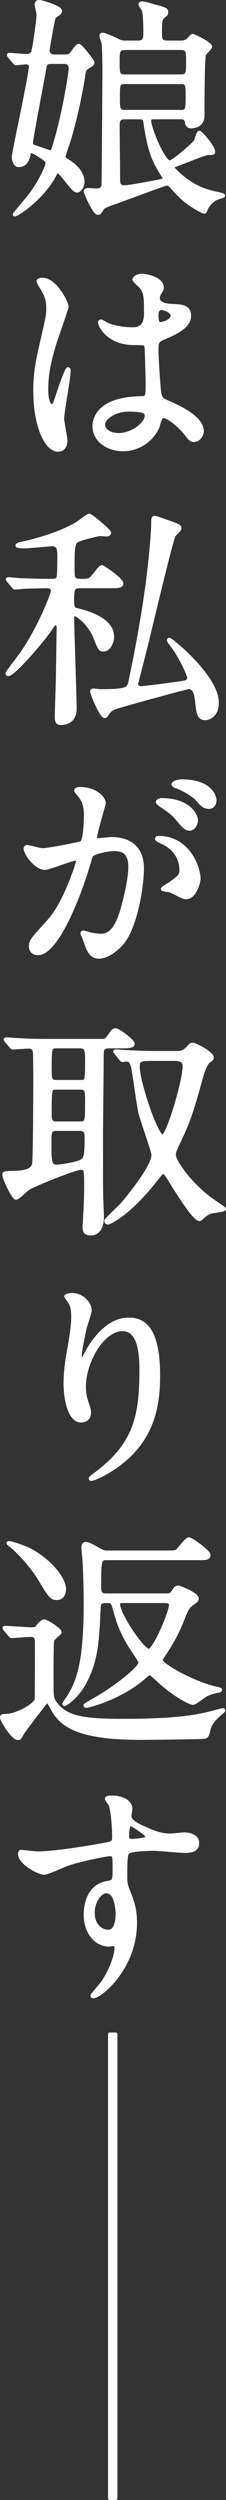<?xml version="1.0" encoding="UTF-8"?><svg id="a" xmlns="http://www.w3.org/2000/svg" viewBox="0 0 42.625 470.136"><rect x="0" y="0" width="42.625" height="470.136" fill="#333333" stroke="none"/><defs><style>.b{fill:#fff;stroke:#fff;stroke-linecap:round;stroke-linejoin:round;stroke-width:.636px;}</style></defs><path class="b" d="M12.222,10.565c.916,0,1.09-.218,1.482-.785,.828-1.09,.916-1.221,1.177-1.221,.349,0,2.616,2.921,2.616,3.183s-.087,.349-.785,.785c-.61,.392-.785,.523-.916,1.395-.392,2.921-1.526,8.284-2.616,11.947-.174,.523-1.134,3.401-1.134,3.532,0,.087,0,.436,.392,.654,2.791,1.57,3.183,3.314,3.183,4.142,0,.872-.567,1.7-1.134,1.7-.785,0-2.921-3.619-3.575-3.619-.305,0-.392,.262-.48,.392-2.311,4.709-7.718,8.11-7.718,7.674,0-.087,2.355-2.878,2.791-3.401,2.049-2.66,3.401-5.668,3.401-6.235,0-.349,0-.48-1.09-1.221-.698-.48-1.657-1.003-1.919-1.003-.131,0-.349,.044-.392,.305-.349,1.919-1.09,2.311-2.049,2.311-.61,0-.916-1.003-.916-1.613,0-.741,3.227-15.435,3.227-17.049,0-.262-.262-.654-.785-.654-.262,0-1.788,.174-1.962,.174-.131,0-.218-.131-.392-.305l-.828-1.003c-.131-.174-.174-.218-.174-.305s.087-.087,.131-.087c.48,0,2.791,.218,3.314,.218,.174,0,.959-.044,1.177-.828,.218-.828,.959-5.799,.959-6.846,0-.305-.349-1.657-.349-1.962,0-.436,.262-.523,.567-.523,.392,0,3.968,1.046,3.968,1.744,0,.262-.218,.436-.305,.523-.61,.392-.785,.48-.916,.785-.218,.436-1.134,5.974-1.134,6.104,0,.218,.044,1.09,1.221,1.09h1.962Zm-2.485,1.134c-1.134,0-1.177,.392-1.352,1.308-.262,1.613-2.485,13.124-2.485,13.822,0,.567,.262,.654,1.046,.916,.349,.087,2.398,.828,2.485,.828,.392,0,.523-.305,.61-.61,1.788-5.363,3.227-14.04,3.227-15.13s-.872-1.134-1.264-1.134h-2.267Zm19.141,10.421c-.61,0-.698,.392-.698,.48,0,1.613,2.703,7.892,3.837,7.892,.61,0,4.36-3.227,4.883-3.968,.131-.218,.436-1.613,.698-1.613s2.66,2.66,2.66,3.619c0,.305-.087,.305-1.046,.305-.567,0-5.319,1.962-6.322,2.311-.131,.044-.262,.087-.262,.349,0,.087,.044,.218,.131,.305,3.227,3.401,6.148,4.142,8.11,4.578,.087,0,1.264,.262,1.264,.392,0,.087-.087,.131-1.046,.436-.48,.174-1.352,.567-2.093,1.875-.087,.131-.305,.785-.436,.785-.262,0-1.57-.698-2.573-1.395-1.264-.828-2.137-1.657-3.663-3.401-.305-.349-.48-.48-.916-.48-.305,0-7.412,2.66-8.851,3.183-3.096,1.09-3.096,1.134-3.357,1.613-.305,.48-.392,.698-.741,.698-.698,0-2.355-3.881-2.355-4.099,0-.305,.48-.305,.698-.305,.174,0,1.046,.087,1.221,.087,.567,0,1.264,0,1.439-.916,.044-.305,.174-19.97,.174-21.016,0-1.264,0-4.622-.174-5.712-.044-.218-.392-1.177-.392-1.395s.131-.262,.262-.262c.436,0,2.311,.828,2.791,1.09,.698,.392,1.264,.392,1.657,.392h2.311c1.264,0,1.264-.785,1.264-2.049,0-.741-.044-3.314-.262-3.924-.044-.174-.654-.959-.654-1.177s.262-.218,.392-.218c.349,0,1.57,.349,2.006,.48,2.311,.61,2.573,.698,2.573,1.264,0,.262-.131,.436-.262,.523-.916,.698-.916,1.003-.916,3.488,0,.828,0,1.613,1.308,1.613h2.573c.523,0,.959-.131,1.308-.392,.131-.131,.741-.872,.959-.872,.044,0,3.314,1.439,3.314,2.137,0,.262-1.134,1.177-1.177,1.482-.262,1.134-.262,9.505-.262,11.511,0,1.352-1.003,2.006-2.267,2.006-.131,0-.698-.044-.785-.785-.087-.916-.741-.916-1.046-.916h-5.276Zm5.232-7.805c1.308,0,1.308-.654,1.308-2.616,0-2.006,0-2.616-1.308-2.616h-10.552c-1.308,0-1.308,.654-1.308,2.616,0,2.006,0,2.616,1.308,2.616h10.552Zm-10.595,7.805c-1.264,0-1.264,.872-1.264,1.395,0,1.613,.087,8.851,.087,10.334,0,.436,0,1.308,1.09,1.308,.872,0,3.663-.523,6.846-1.134,.349-.087,.741-.174,.741-.567,0-.044-.087-.131-.523-.828-1.875-2.965-2.442-5.014-3.183-9.941-.044-.305-.392-.567-.916-.567h-2.878Zm10.552-1.134c1.264,0,1.264-.523,1.264-2.878,0-2.093,0-2.616-1.264-2.616h-10.508c-1.264,0-1.264,.523-1.264,2.703,0,2.224,0,2.791,1.264,2.791h10.508Z"/><path class="b" d="M12.396,82.844c0,.959-.436,1.788-1.439,1.788-2.18,0-4.36-4.36-4.36-11.119,0-2.573,.218-4.665,1.134-8.546,1.221-5.363,1.308-5.581,1.308-6.933,0-1.482-.218-2.224-1.003-3.619-.131-.262-.828-1.264-.828-1.526s.523-.349,.785-.349c2.442,0,4.622,4.36,4.622,5.145,0,.349-1.919,5.712-2.267,6.802-.872,2.878-1.57,5.581-1.57,8.764,0,.262,0,3.052,1.046,3.052,.392,0,.436-.174,1.221-2.573,.174-.567,1.482-4.36,1.788-4.36,.174,0,.174,.305,.174,.392,0,1.395-1.221,7.674-1.221,8.938,0,.654,.61,3.532,.61,4.142Zm17.31-2.442c-1.134,2.398-3.575,4.142-6.497,4.142s-5.45-1.788-5.45-4.36c0-.61,0-5.232,8.938-5.363,1.09,0,1.09-.305,1.09-3.009,0-.262-.131-4.883-.174-6.104,0-.262-.044-.785-.349-1.046-.087-.087-1.788-.087-2.006-.087-4.927,0-6.453-3.445-6.453-3.881,0-.131,.044-.305,.218-.305s1.003,.523,1.177,.61c1.221,.523,3.009,.872,4.883,.872q2.398,0,2.398-2.878c0-2.747,0-3.968-.828-4.971-.174-.218-1.352-1.177-1.352-1.482,0-.262,.567-.741,1.482-.741,.872,0,3.793,.61,3.793,2.267,0,.305-.044,.392-.48,1.09-.131,.218-.262,.567-.262,.916,0,1.308,2.267,1.395,2.529,1.395,1.919,.087,3.357,.131,3.357,1.962,0,2.049-2.921,3.314-4.535,4.011s-1.613,.741-1.613,2.616c0,.959,.305,5.886,.436,7.064,.174,1.613,.305,1.919,1.395,2.398,2.137,.916,6.715,2.965,6.715,5.538,0,.785-.61,1.744-1.57,1.744-.523,0-.654-.174-1.7-1.482-1.264-1.526-3.532-3.357-4.317-2.965-.305,.131-.698,1.744-.828,2.049Zm-10.203-.567c0,1.177,1.352,1.919,2.878,1.919,2.573,0,5.232-2.093,5.232-3.575,0-.741-.61-1.09-3.401-1.09-2.485,0-4.709,1.482-4.709,2.747Zm10.072-20.624c0,1.657,.349,1.657,.654,1.657,.61,0,2.267-.523,2.267-1.526,0-.785-1.439-1.352-2.049-1.352-.131,0-.349,.044-.523,.174s-.349,.48-.349,1.046Z"/><path class="b" d="M15.186,110.305c-1.439,0-1.526,.349-1.526,2.921,0,1.134,.392,1.352,.828,1.439,1.57,.392,6.715,1.657,6.715,5.058,0,1.003-.61,2.485-1.7,2.485-.654,0-.741-.218-1.57-2.311-1.003-2.573-3.314-4.317-3.793-4.317-.349,0-.48,.305-.48,.61,0,1.308,.48,15.13,.48,17.049,0,2.18-1.395,2.791-2.703,2.791-.698,0-.785-.523-.785-1.221,0-1.134,.218-6.758,.218-8.023,.044-3.139,.131-8.502,.131-8.72,0-.305,0-.785-.48-.785-.305,0-.392,.131-1.177,1.264-1.177,1.744-6.715,8.284-7.805,8.284-.131,0-.174-.087-.174-.218,0-.174,2.442-3.314,2.747-3.75,3.75-5.538,5.799-11.337,5.799-11.642,0-.698-.48-.916-.959-.916-1.046,0-2.529,.044-4.273,.087-.218,0-1.7,.174-1.831,.174-.174,0-.262-.131-.392-.305l-.828-1.003c-.174-.218-.218-.218-.218-.305s.131-.087,.174-.087c.262,0,1.657,.131,1.962,.174,1.613,.044,3.619,.131,5.232,.131h.959c.828,0,1.046-.131,1.221-.523,.174-.262,.174-3.706,.174-4.186,0-1.352-.218-2.049-1.352-2.049-.218,0-4.317,.392-5.145,.392-.305,0-1.395,0-1.395-.218,0-.174,.436-.262,.48-.305,3.706-.785,7.63-2.006,10.683-3.75,.392-.218,2.137-1.613,2.398-1.613,.436,0,3.837,2.921,3.837,3.27,0,.262-.305,.392-.61,.392-.087,0-1.003-.087-1.221-.087-.174,0-3.75,.785-4.447,1.308-.61,.436-.61,2.355-.61,4.404,0,2.267,0,2.485,.48,2.791,.262,.174,.654,.174,1.526,.174,1.177,0,1.352-.218,2.267-1.352,.61-.785,.959-1.221,1.221-1.221,.174,0,3.706,2.355,3.706,3.139,0,.567-.872,.567-2.311,.567h-5.45Zm2.137,19.708c0-.174,.131-.218,.262-.218,.218,0,1.221,.131,1.439,.131,3.488,0,4.622-.262,4.971-.61,.349-.305,.48-.698,.523-1.003,1.439-6.758,2.965-15.261,3.663-21.801,.174-1.395,.654-6.279,.654-8.066,0-.872,0-1.134,.392-1.134,.174,0,3.052,1.046,3.445,1.177,1.09,.436,1.221,.48,1.221,.916,0,.262-1.003,1.09-1.09,1.308-.48,.828-4.229,16.525-4.927,19.403-.174,.828-2.137,8.328-2.137,8.502,0,.436,.392,.741,.828,.741,.61,0,7.02-.828,8.154-1.046,.262-.044,.916-.174,.916-.872,0-.349-1.264-3.488-3.227-6.104-.523-.698-.61-.785-.61-.916,0-.087,.044-.174,.131-.174,.218,0,2.137,1.657,2.791,2.267,2.791,2.616,6.235,6.54,6.235,9.636,0,2.355-1.57,2.965-2.224,2.965-1.308,0-1.395-1.134-1.613-3.183-.131-1.264-.392-2.66-1.526-2.66-.392,0-13.299,3.532-13.996,3.837-.828,.349-1.003,.654-1.439,1.264-.087,.174-.218,.349-.436,.349-.61,0-2.398-4.186-2.398-4.709Z"/><path class="b" d="M4.765,159.563c0-.174,.174-.349,.392-.349,.131,0,2.398,.61,2.878,.61,1.264,0,7.238-1.264,7.325-1.308,.741-.523,.785-4.927,.785-5.145,0-1.134-.087-2.442-1.09-3.706-.654-.785-.741-.872-.741-1.003,0-.305,.523-.349,.698-.349,2.921,0,4.622,1.657,4.622,2.791,0,.044-1.657,5.625-1.657,6.453,0,.262,.174,.392,.48,.392,.218,0,2.224-.218,2.573-.218,3.27,0,5.799,1.57,5.799,5.581,0,3.445-1.221,10.944-3.75,13.996-1.221,1.439-2.965,2.66-4.447,2.66-1.613,0-2.049-1.526-2.573-3.009-.087-.305-.567-1.308-.567-1.439s.087-.218,.218-.218c.174,0,.959,.262,1.09,.305,.916,.218,1.788,.305,2.224,.305,1.264,0,2.878-.61,4.142-5.319,.48-1.744,1.352-5.276,1.352-7.587,0-3.052-1.744-3.27-3.009-3.27-1.395,0-3.881,.654-4.186,1.046-.174,.218-.218,.392-.654,1.875-1.744,5.93-5.974,16.656-9.505,16.656-.959,0-1.395-.61-1.395-1.395,0-.916,.305-1.264,2.921-4.142,1.177-1.308,3.009-3.314,5.363-9.854,.174-.436,.61-1.744,.61-2.049,0-.131-.044-.349-.305-.349-.959,0-5.014,1.744-5.886,1.744-1.7,0-3.706-2.747-3.706-3.706Zm30.26,9.244c-.48,0-2.485-1.134-2.965-1.308-.305-.087-1.395-.131-1.395-.305,0-.262,1.439-1.003,1.7-1.221,1.613-1.221,1.788-1.352,1.788-2.529,0-.741-.305-3.575-3.532-5.014-.349-.174-1.046-.48-1.046-.654,0-.262,.174-.262,.305-.262,5.581,0,7.587,5.494,7.63,7.718,0,.523-.654,3.575-2.485,3.575Zm2.006-14.607c0,.741-.523,1.7-1.264,1.7-.61,0-.959-.262-2.311-1.875-.872-1.046-1.308-1.352-3.096-2.573-.218-.131-.654-.48-.654-.654,0-.131,.349-.392,.741-.392,5.581,0,6.584,3.27,6.584,3.793Zm3.488-3.663c0,.523-.349,1.264-1.09,1.264-.959,0-1.439-.567-2.311-1.57-.698-.741-2.442-1.788-3.881-2.311-.436-.131-.567-.305-.567-.436,0-.349,1.046-.61,1.57-.61,5.407,0,6.279,2.834,6.279,3.663Z"/><path class="b" d="M1.19,195.783c-.087-.131-.174-.218-.174-.305,0-.044,.087-.087,.174-.087,.305,0,1.613,.131,1.919,.131,2.137,.131,3.924,.174,5.974,.174h10.072c.654,0,.785,0,1.482-.916,.698-1.003,.785-1.09,1.177-1.09,.567,0,3.27,2.093,3.27,2.573,0,.567-.916,.567-2.311,.567h-2.224c-1.177,0-1.308,.61-1.308,1.439,0,2.485-.131,13.473-.131,15.697,0,8.546,0,9.462,.044,11.162,0,.567,.131,3.139,.131,3.663,0,.567,0,3.227-2.224,3.227-1.177,0-1.177-.828-1.177-1.352,0-.349,.131-1.875,.131-2.18,.087-1.57,.174-3.183,.174-5.276,0-3.183,0-3.532-1.003-3.532-.916,0-8.459,2.965-9.898,3.837-.392,.262-1.875,1.788-2.267,1.788-.523,0-2.267-3.706-2.267-4.404,0-.349,.174-.349,1.744-.392,3.27-.044,3.706-.916,3.881-1.657,.174-.872,.218-14.563,.218-16.22,0-1.003-.044-4.099-.044-4.404-.044-.436,0-1.352-1.177-1.352-.392,0-2.616,.174-2.921,.174-.174,0-.262-.087-.392-.262l-.872-1.003Zm9.418,16.569c-1.221,0-1.221,.698-1.221,2.267,0,4.055,0,4.709,1.439,4.709,.567,0,3.445-.436,4.404-.916,.828-.392,1.046-.828,1.046-4.317,0-1.046-.044-1.744-1.308-1.744h-4.36Zm.131-15.522c-1.308,0-1.308,.218-1.308,4.186,0,1.831,0,2.398,1.221,2.398h4.535c1.177,0,1.177-.174,1.177-4.055,0-2.006-.131-2.529-1.352-2.529h-4.273Zm4.229,14.389c1.395,0,1.395-.218,1.395-4.011,0-2.049,0-2.616-1.177-2.616h-4.491c-1.264,0-1.264,.087-1.264,5.058,0,1.352,.48,1.57,1.177,1.57h4.36Zm6.933-13.168c-.174-.218-.218-.218-.218-.305s.087-.087,.174-.087c.305,0,1.657,.131,1.919,.131,3.575,.174,4.753,.174,5.974,.174h3.619c.567,0,1.352,0,2.267-1.134,.305-.349,.436-.436,.698-.436,.48,0,3.663,1.657,3.663,2.442,0,.305-.087,.349-.61,.741-.741,.61-1.221,2.311-1.526,3.401-1.962,7.194-2.66,8.677-4.36,12.252-.48,1.003-.654,1.482-.654,1.919,0,1.308,3.052,5.538,6.889,8.372,.392,.305,2.573,1.7,2.573,1.831,0,.262-2.267,.436-2.703,.61s-.916,.48-1.482,1.003c-.174,.174-.349,.349-.523,.349-1.003,0-4.578-5.756-5.668-7.587-.48-.741-.785-1.264-1.134-1.264-.305,0-.392,.131-1.395,1.395-5.319,6.758-8.895,8.11-9.026,8.11-.218,0-.392-.131-.392-.392,0-.174,2.485-2.529,2.965-3.009,.523-.61,5.93-6.976,5.93-9.375,0-.741-2.224-6.758-2.485-8.066-.436-2.137-.828-5.581-1.221-7.718-.305-1.875-.698-2.093-1.352-2.093-.087,0-.61,.087-.698,.087-.174,0-.262-.131-.392-.305l-.828-1.046Zm7.805,1.134c-3.27,0-3.663,0-3.663,1.439,0,2.878,3.445,13.081,4.622,13.081,1.003,0,4.099-10.465,4.099-13.212,0-1.308-1.264-1.308-2.049-1.308h-3.009Z"/><path class="b" d="M23.078,250.014c-3.706,0-7.194,6.104-7.194,10.726,0,1.395,.218,2.18,.567,3.227,.305,.828,.392,1.177,.392,1.657,0,1.439-1.177,1.57-1.57,1.57-2.006,0-2.965-3.619-2.965-7.064,0-2.224,.349-4.535,.785-6.933,.61-3.575,.654-4.535,.654-5.581,0-1.526-.262-2.18-.567-2.703-.087-.174-.741-1.046-.741-1.134s.523-.305,1.177-.305c2.006,0,3.357,1.744,3.357,2.921,0,.523-.785,2.747-.916,3.227-.087,.349-.959,4.317-.959,5.407,0,.131,0,.61,.349,.61,.218,0,.48-.523,.785-1.09,.48-.959,3.445-6.453,8.023-6.453,2.703,0,5.625,1.439,5.625,10.595,0,6.148-1.221,13.124-9.505,18.051-1.744,1.046-2.965,1.439-3.139,1.439-.087,0-.174-.044-.174-.131,0-.131,.087-.218,1.09-.959,7.151-5.407,8.459-10.465,8.459-19.359,0-4.796-.872-7.718-3.532-7.718Z"/><path class="b" d="M.972,306.463q-.174-.218-.174-.305c0-.087,.087-.087,.174-.087,.698,0,4.186,.262,4.971,.262s.872-.087,1.264-.61c.044-.044,.698-.872,1.134-.872s2.965,1.57,2.965,2.093c0,.131-.567,.61-.61,.654-.262,.218-.61,.567-.785,.828-.131,.262-.131,5.232-.131,6.017,0,1.09,0,3.706,.044,4.229,.044,.48,.131,.828,.349,1.221,1.962,3.139,5.407,3.663,13.037,3.663,10.77,0,14.214-.872,16.743-1.482,.349-.087,1.919-.523,2.049-.523,.087,0,.174,0,.174,.131s-.567,.48-.654,.61c-1.003,.916-1.831,1.657-2.137,2.965-.262,1.046-.305,1.264-.741,1.395-.48,.131-11.119,.218-12.252,.218-12.994,0-15.217-3.052-16.787-6.017-.044-.044-.48-.916-.61-.916s-.262,.087-.305,.131-4.273,5.407-4.622,6.148c-.349,.654-.392,.698-.654,.698-1.046,0-3.096-3.445-3.096-3.924,0-.349,.262-.349,.698-.349,2.093,0,5.668-2.006,5.843-3.052,.044-.262,.044-9.898,.044-10.77,0-.436,0-1.308-1.09-1.308-.523,0-3.227,.218-3.575,.218-.174,0-.262-.087-.392-.262l-.872-1.003Zm11.162-7.63c0,.567-.218,1.744-1.395,1.744-1.046,0-1.308-.349-3.357-3.793-.044-.087-2.006-3.27-5.232-6.061-.131-.044-.61-.48-.61-.523,0-.349,3.052,.741,4.142,1.308,4.055,2.18,6.453,5.538,6.453,7.325Zm19.185,1.134c.654,0,1.046-.087,1.352-.654,.349-.61,.567-.828,.959-.828,.218,0,3.532,1.264,3.532,2.137,0,.349-.131,.436-.828,.916-.741,.523-1.046,.916-1.657,2.442-1.134,3.009-2.398,5.189-3.663,7.064-.349,.48-.654,1.003-.654,1.177,0,.785,5.581,4.142,10.552,5.319,.131,0,.654,.131,.654,.218,0,.174-.087,.174-.48,.262-.741,.131-1.613,.392-2.267,.741-.392,.174-1.962,1.526-2.442,1.526s-3.27-1.308-6.453-4.229c-1.264-1.177-1.439-1.308-1.657-1.308-.262,0-.392,.087-1.395,.959-4.447,3.706-10.203,5.145-10.595,5.145-.131,0-.218-.087-.218-.174s2.267-1.352,2.703-1.613c4.186-2.573,7.674-5.538,7.674-6.41,0-.218-.436-.828-.567-1.09-1.919-2.791-3.139-4.84-4.099-8.372-.48-1.744-.567-2.049-1.352-2.049-1.264,0-1.7,0-1.744,1.221-.305,6.235-.436,9.985-2.791,14.214-1.352,2.485-3.445,3.924-3.706,3.924-.044,0-.087,0-.087-.087,0-.044,.044-.131,.567-.916,2.137-3.096,3.445-7.064,3.445-17.877,0-2.398-.087-6.497-.262-8.633-.044-.305-.174-1.7-.174-2.006,0-.523,.218-.698,.523-.698,.392,0,1.134,.349,2.311,1.046,.916,.523,1.177,.567,1.7,.567h10.901c1.221,0,1.788,0,2.137-.131,.436-.218,1.875-2.355,2.398-2.355,.436,0,3.75,2.355,3.75,3.009s-.698,.654-2.006,.654H20.114c-1.308,0-1.352,.305-1.352,5.407,0,1.308,.436,1.482,1.352,1.482h11.206Zm-8.11,1.177c-.392,0-.872,0-.872,.523,0,2.006,4.622,8.72,5.712,8.72s4.142-7.238,4.142-8.546c0-.698-.785-.698-1.134-.698h-7.848Z"/><path class="b" d="M7.076,348.483c3.009,0,8.677-.916,11.86-1.482,2.267-.392,2.529-.436,2.529-1.57,0-2.137-.262-4.796-.61-5.93-.044-.218-.741-1.003-.741-1.221,0-.305,.654-.305,.916-.305,1.919,0,3.619,.785,3.619,2.18,0,.218-.174,1.134-.174,1.352,0,1.003,1.264,1.657,3.837,2.747,1.09,.436,2.224,.872,3.837,.872,.436,0,2.267-.218,2.616-.218,.567,0,2.485,.174,2.485,1.7,0,1.134-.828,1.526-2.355,1.526-.916,0-4.971-.392-5.799-.392-1.046,0-3.881,.087-4.709,.436-.61,.262-.698,.872-.698,4.709,0,1.221,.044,1.526,.567,2.834,.741,1.831,1.264,3.314,1.264,5.886,0,8.459-6.584,13.866-7.936,13.866-.087,0-.218-.044-.218-.174,0-.087,1.788-2.18,2.093-2.616,1.134-1.7,2.442-4.535,2.442-6.41,0-.131,0-.61-.436-.61-.131,0-.785,.087-.916,.087-2.355,0-4.447-2.224-4.447-5.712,0-.567,0-5.363,4.229-6.017,1.221-.174,1.221-.436,1.221-2.66,0-2.355,0-2.616-.872-2.616-.436,0-4.883,.828-7.718,1.744-.741,.218-3.924,1.744-4.665,1.744-.959,0-4.578-1.831-4.578-3.619,0-.174,.087-.392,.218-.436,.436,.044,2.529,.305,3.139,.305Zm12.95,7.238c-1.09,0-2.485,1.788-2.485,4.011,0,2.442,1.7,3.488,2.834,3.488,1.7,0,1.744-2.616,1.744-3.314,0-1.57-.436-2.703-.567-3.052-.131-.305-.654-1.134-1.526-1.134Zm4.011-10.421c0,.698,.174,.828,.785,.828,.174,0,3.009-.087,3.009-.741,0-.349-2.921-2.398-3.314-2.311-.305,.087-.48,1.09-.48,2.224Z"/><path class="b" d="M21.825,382.545v87.272h-1.134v-87.272h1.134Z"/></svg>